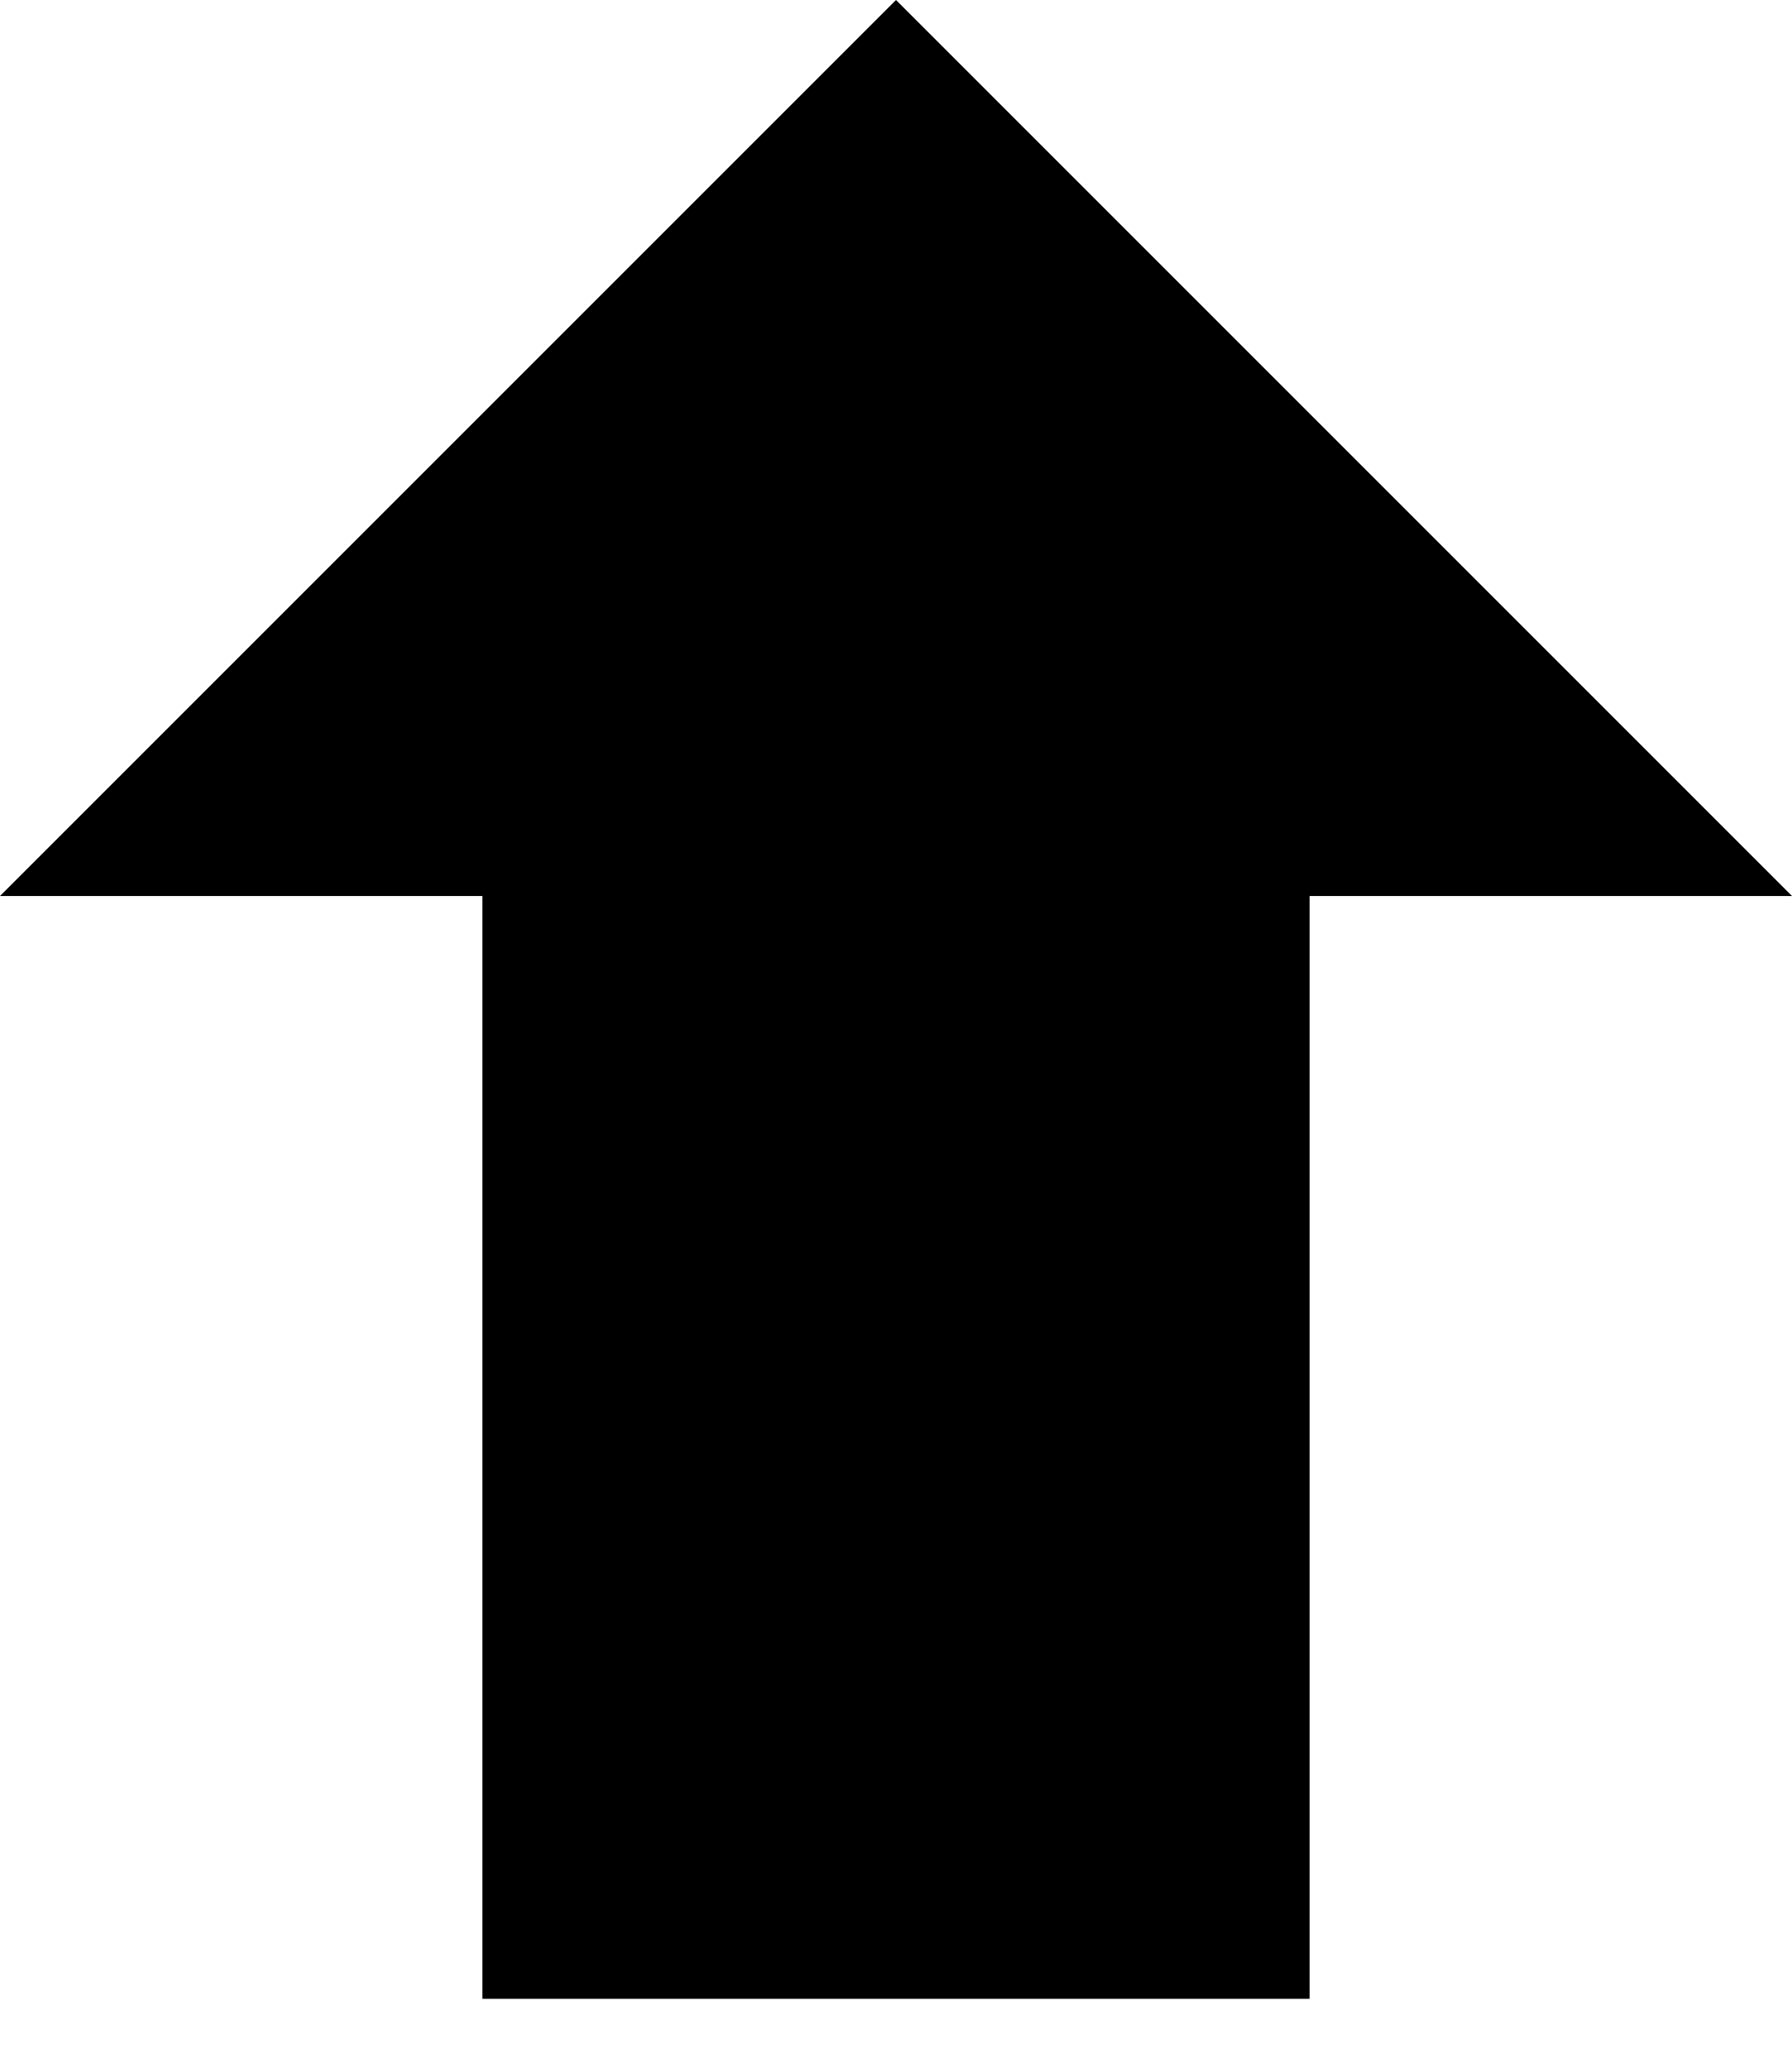 <?xml version="1.0" encoding="UTF-8"?> <svg xmlns="http://www.w3.org/2000/svg" width="13" height="15" viewBox="0 0 13 15" fill="none"> <path d="M6.5 0L13 6.5H9.5V14.5H3.5V6.5H0L6.5 0Z" fill="black"></path> </svg> 